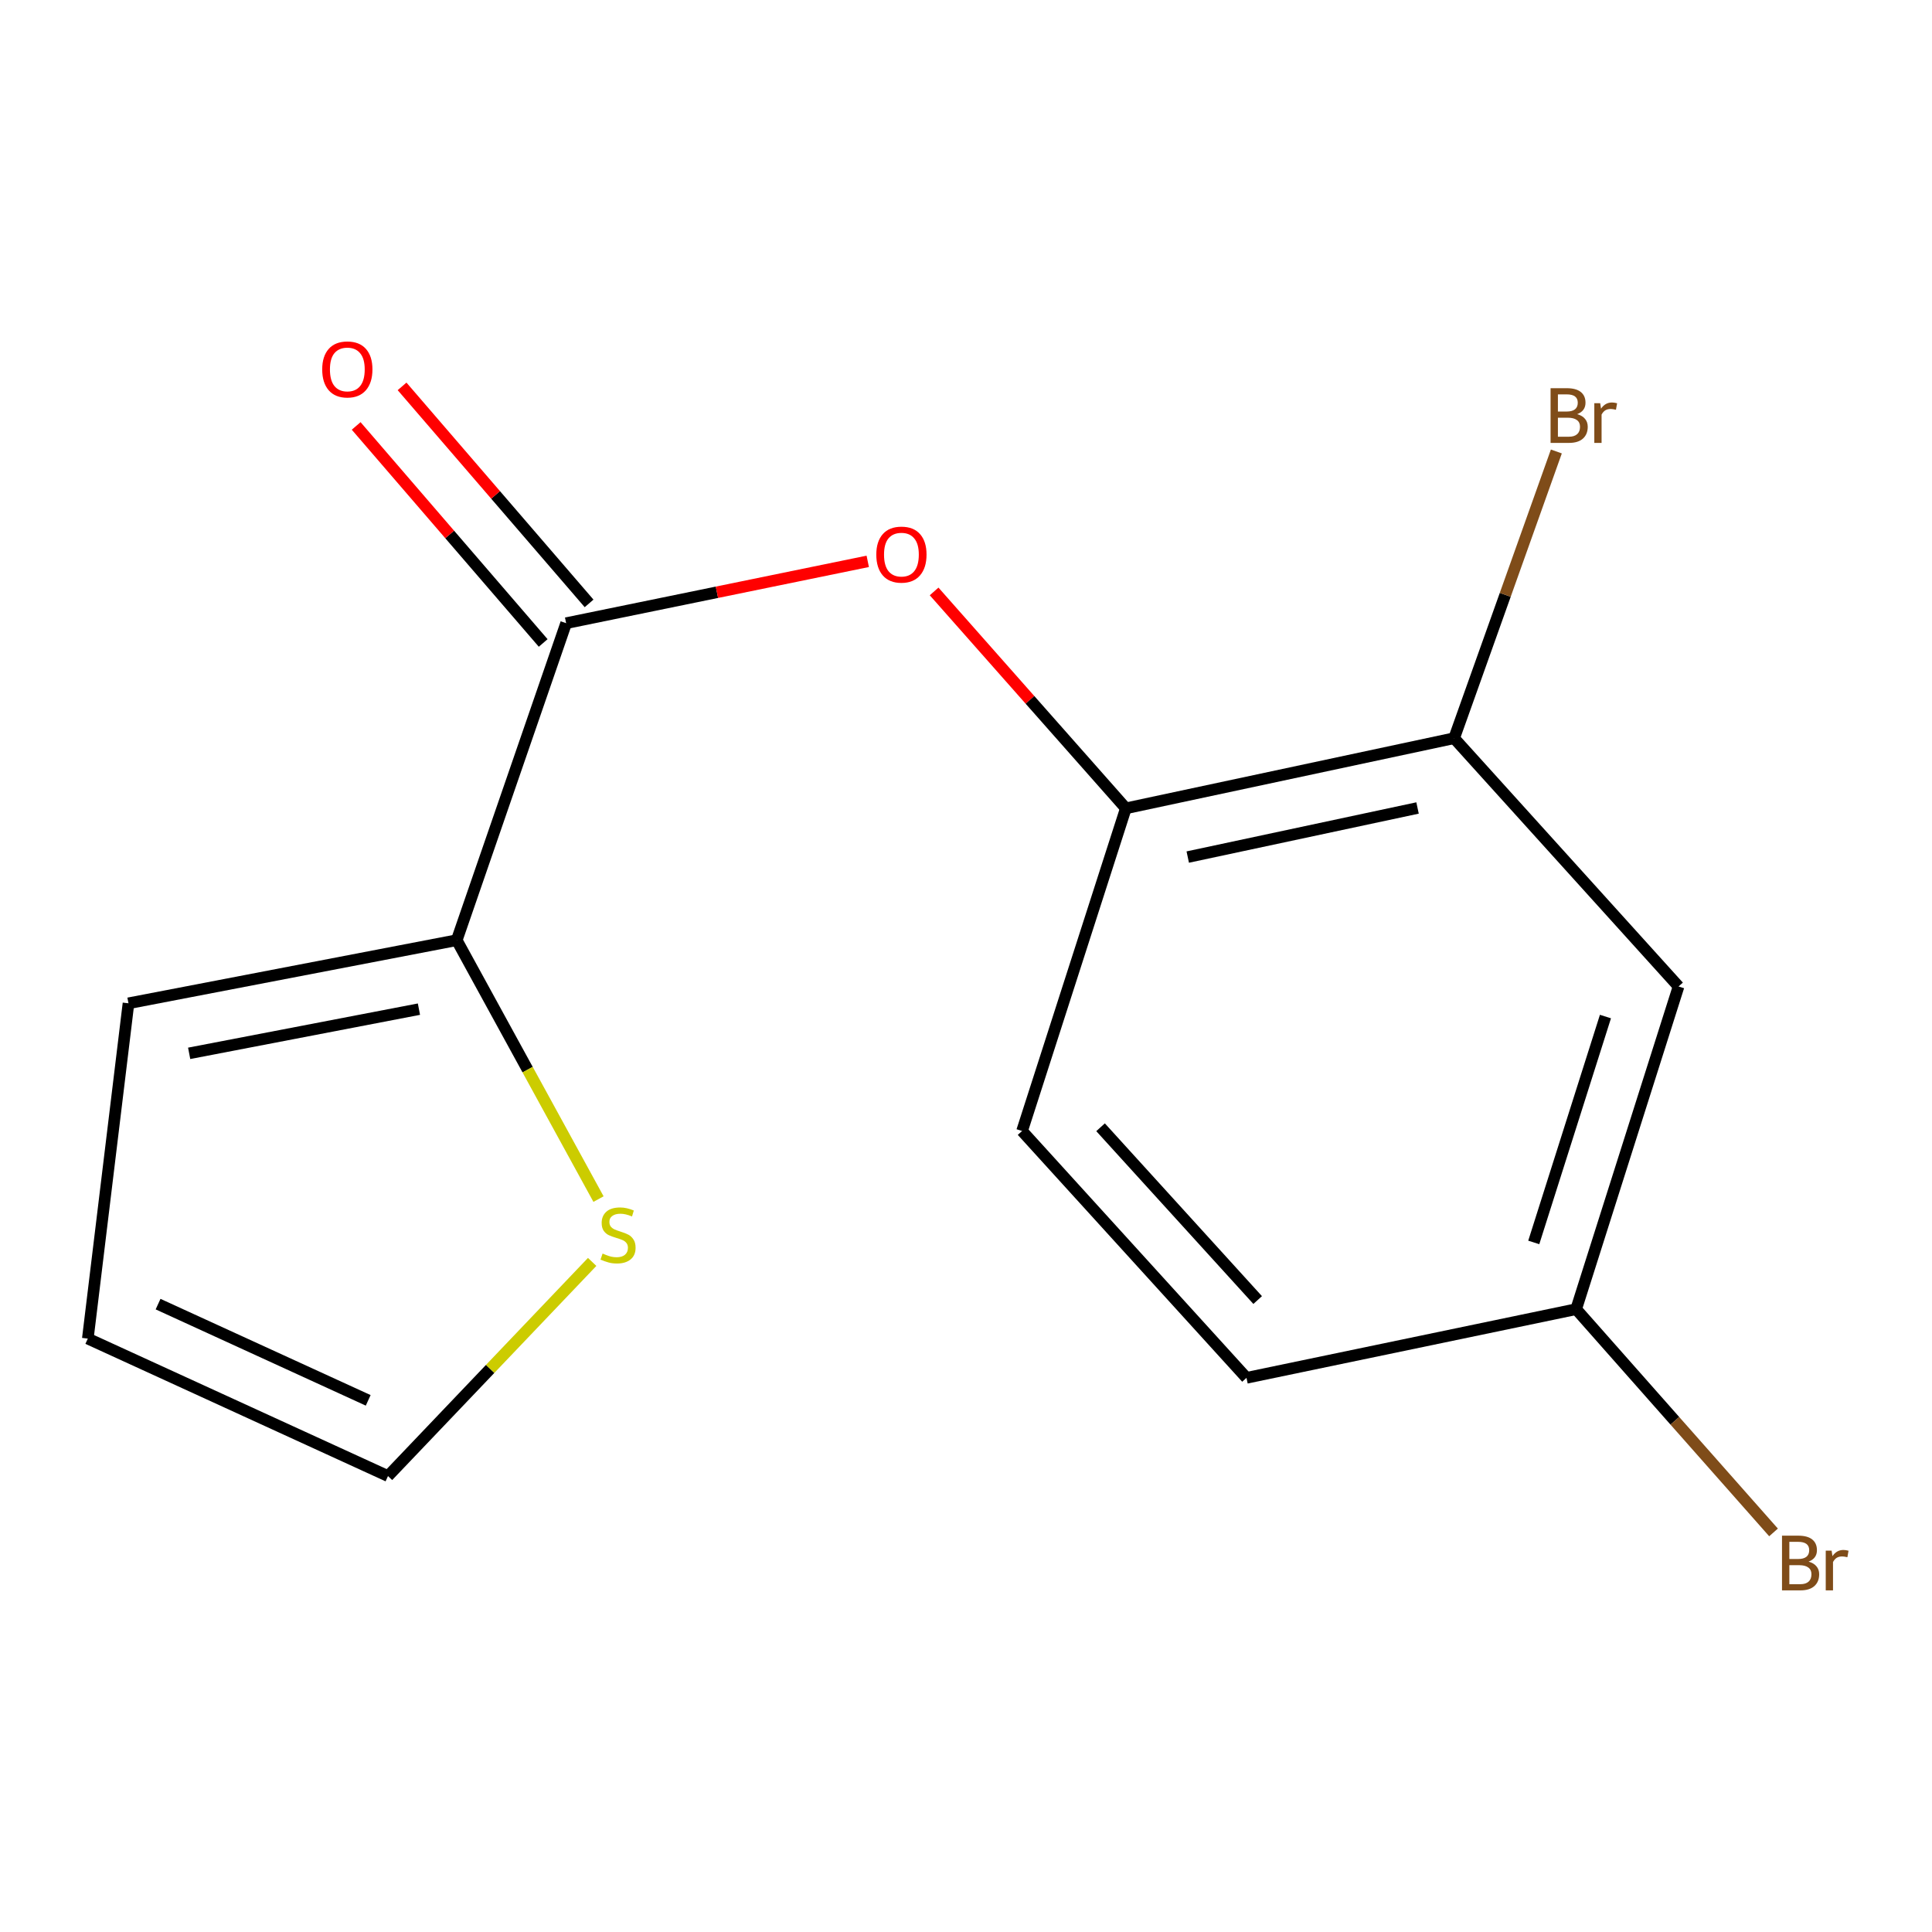 <?xml version='1.0' encoding='iso-8859-1'?>
<svg version='1.1' baseProfile='full'
              xmlns='http://www.w3.org/2000/svg'
                      xmlns:rdkit='http://www.rdkit.org/xml'
                      xmlns:xlink='http://www.w3.org/1999/xlink'
                  xml:space='preserve'
width='1000px' height='1000px' viewBox='0 0 1000 1000'>
<!-- END OF HEADER -->
<rect style='opacity:1.0;fill:#FFFFFF;stroke:none' width='1000' height='1000' x='0' y='0'> </rect>
<path class='bond-0' d='M 293.031,322.558 L 236.403,486.639' style='fill:none;fill-rule:evenodd;stroke:#000000;stroke-width:6px;stroke-linecap:butt;stroke-linejoin:miter;stroke-opacity:1' />
<path class='bond-1' d='M 293.031,322.558 L 371.087,306.555' style='fill:none;fill-rule:evenodd;stroke:#000000;stroke-width:6px;stroke-linecap:butt;stroke-linejoin:miter;stroke-opacity:1' />
<path class='bond-1' d='M 371.087,306.555 L 449.144,290.552' style='fill:none;fill-rule:evenodd;stroke:#FF0000;stroke-width:6px;stroke-linecap:butt;stroke-linejoin:miter;stroke-opacity:1' />
<path class='bond-7' d='M 304.91,312.321 L 256.511,256.156' style='fill:none;fill-rule:evenodd;stroke:#000000;stroke-width:6px;stroke-linecap:butt;stroke-linejoin:miter;stroke-opacity:1' />
<path class='bond-7' d='M 256.511,256.156 L 208.111,199.99' style='fill:none;fill-rule:evenodd;stroke:#FF0000;stroke-width:6px;stroke-linecap:butt;stroke-linejoin:miter;stroke-opacity:1' />
<path class='bond-7' d='M 281.151,332.795 L 232.752,276.629' style='fill:none;fill-rule:evenodd;stroke:#000000;stroke-width:6px;stroke-linecap:butt;stroke-linejoin:miter;stroke-opacity:1' />
<path class='bond-7' d='M 232.752,276.629 L 184.353,220.464' style='fill:none;fill-rule:evenodd;stroke:#FF0000;stroke-width:6px;stroke-linecap:butt;stroke-linejoin:miter;stroke-opacity:1' />
<path class='bond-4' d='M 236.403,486.639 L 273.095,553.644' style='fill:none;fill-rule:evenodd;stroke:#000000;stroke-width:6px;stroke-linecap:butt;stroke-linejoin:miter;stroke-opacity:1' />
<path class='bond-4' d='M 273.095,553.644 L 309.786,620.649' style='fill:none;fill-rule:evenodd;stroke:#CCCC00;stroke-width:6px;stroke-linecap:butt;stroke-linejoin:miter;stroke-opacity:1' />
<path class='bond-6' d='M 236.403,486.639 L 66.503,519.309' style='fill:none;fill-rule:evenodd;stroke:#000000;stroke-width:6px;stroke-linecap:butt;stroke-linejoin:miter;stroke-opacity:1' />
<path class='bond-6' d='M 216.84,522.338 L 97.91,545.207' style='fill:none;fill-rule:evenodd;stroke:#000000;stroke-width:6px;stroke-linecap:butt;stroke-linejoin:miter;stroke-opacity:1' />
<path class='bond-2' d='M 483.496,306.123 L 533.117,362.256' style='fill:none;fill-rule:evenodd;stroke:#FF0000;stroke-width:6px;stroke-linecap:butt;stroke-linejoin:miter;stroke-opacity:1' />
<path class='bond-2' d='M 533.117,362.256 L 582.738,418.39' style='fill:none;fill-rule:evenodd;stroke:#000000;stroke-width:6px;stroke-linecap:butt;stroke-linejoin:miter;stroke-opacity:1' />
<path class='bond-3' d='M 582.738,418.39 L 752.655,382.096' style='fill:none;fill-rule:evenodd;stroke:#000000;stroke-width:6px;stroke-linecap:butt;stroke-linejoin:miter;stroke-opacity:1' />
<path class='bond-3' d='M 614.777,443.617 L 733.719,418.211' style='fill:none;fill-rule:evenodd;stroke:#000000;stroke-width:6px;stroke-linecap:butt;stroke-linejoin:miter;stroke-opacity:1' />
<path class='bond-10' d='M 582.738,418.39 L 529.02,585.398' style='fill:none;fill-rule:evenodd;stroke:#000000;stroke-width:6px;stroke-linecap:butt;stroke-linejoin:miter;stroke-opacity:1' />
<path class='bond-5' d='M 752.655,382.096 L 868.821,510.597' style='fill:none;fill-rule:evenodd;stroke:#000000;stroke-width:6px;stroke-linecap:butt;stroke-linejoin:miter;stroke-opacity:1' />
<path class='bond-12' d='M 752.655,382.096 L 779.11,307.888' style='fill:none;fill-rule:evenodd;stroke:#000000;stroke-width:6px;stroke-linecap:butt;stroke-linejoin:miter;stroke-opacity:1' />
<path class='bond-12' d='M 779.11,307.888 L 805.565,233.68' style='fill:none;fill-rule:evenodd;stroke:#7F4C19;stroke-width:6px;stroke-linecap:butt;stroke-linejoin:miter;stroke-opacity:1' />
<path class='bond-8' d='M 306.504,653.164 L 253.664,708.587' style='fill:none;fill-rule:evenodd;stroke:#CCCC00;stroke-width:6px;stroke-linecap:butt;stroke-linejoin:miter;stroke-opacity:1' />
<path class='bond-8' d='M 253.664,708.587 L 200.823,764.01' style='fill:none;fill-rule:evenodd;stroke:#000000;stroke-width:6px;stroke-linecap:butt;stroke-linejoin:miter;stroke-opacity:1' />
<path class='bond-16' d='M 868.821,510.597 L 815.817,677.622' style='fill:none;fill-rule:evenodd;stroke:#000000;stroke-width:6px;stroke-linecap:butt;stroke-linejoin:miter;stroke-opacity:1' />
<path class='bond-16' d='M 830.976,526.164 L 793.874,643.082' style='fill:none;fill-rule:evenodd;stroke:#000000;stroke-width:6px;stroke-linecap:butt;stroke-linejoin:miter;stroke-opacity:1' />
<path class='bond-9' d='M 66.503,519.309 L 45.455,692.851' style='fill:none;fill-rule:evenodd;stroke:#000000;stroke-width:6px;stroke-linecap:butt;stroke-linejoin:miter;stroke-opacity:1' />
<path class='bond-15' d='M 200.823,764.01 L 45.455,692.851' style='fill:none;fill-rule:evenodd;stroke:#000000;stroke-width:6px;stroke-linecap:butt;stroke-linejoin:miter;stroke-opacity:1' />
<path class='bond-15' d='M 190.578,724.821 L 81.82,675.01' style='fill:none;fill-rule:evenodd;stroke:#000000;stroke-width:6px;stroke-linecap:butt;stroke-linejoin:miter;stroke-opacity:1' />
<path class='bond-13' d='M 529.02,585.398 L 645.185,713.167' style='fill:none;fill-rule:evenodd;stroke:#000000;stroke-width:6px;stroke-linecap:butt;stroke-linejoin:miter;stroke-opacity:1' />
<path class='bond-13' d='M 569.65,583.465 L 650.966,672.903' style='fill:none;fill-rule:evenodd;stroke:#000000;stroke-width:6px;stroke-linecap:butt;stroke-linejoin:miter;stroke-opacity:1' />
<path class='bond-11' d='M 815.817,677.622 L 645.185,713.167' style='fill:none;fill-rule:evenodd;stroke:#000000;stroke-width:6px;stroke-linecap:butt;stroke-linejoin:miter;stroke-opacity:1' />
<path class='bond-14' d='M 815.817,677.622 L 866.897,735.399' style='fill:none;fill-rule:evenodd;stroke:#000000;stroke-width:6px;stroke-linecap:butt;stroke-linejoin:miter;stroke-opacity:1' />
<path class='bond-14' d='M 866.897,735.399 L 917.978,793.175' style='fill:none;fill-rule:evenodd;stroke:#7F4C19;stroke-width:6px;stroke-linecap:butt;stroke-linejoin:miter;stroke-opacity:1' />
<path  class='atom-2' d='M 453.573 287.059
Q 453.573 280.259, 456.933 276.459
Q 460.293 272.659, 466.573 272.659
Q 472.853 272.659, 476.213 276.459
Q 479.573 280.259, 479.573 287.059
Q 479.573 293.939, 476.173 297.859
Q 472.773 301.739, 466.573 301.739
Q 460.333 301.739, 456.933 297.859
Q 453.573 293.979, 453.573 287.059
M 466.573 298.539
Q 470.893 298.539, 473.213 295.659
Q 475.573 292.739, 475.573 287.059
Q 475.573 281.499, 473.213 278.699
Q 470.893 275.859, 466.573 275.859
Q 462.253 275.859, 459.893 278.659
Q 457.573 281.459, 457.573 287.059
Q 457.573 292.779, 459.893 295.659
Q 462.253 298.539, 466.573 298.539
' fill='#FF0000'/>
<path  class='atom-5' d='M 311.898 648.835
Q 312.218 648.955, 313.538 649.515
Q 314.858 650.075, 316.298 650.435
Q 317.778 650.755, 319.218 650.755
Q 321.898 650.755, 323.458 649.475
Q 325.018 648.155, 325.018 645.875
Q 325.018 644.315, 324.218 643.355
Q 323.458 642.395, 322.258 641.875
Q 321.058 641.355, 319.058 640.755
Q 316.538 639.995, 315.018 639.275
Q 313.538 638.555, 312.458 637.035
Q 311.418 635.515, 311.418 632.955
Q 311.418 629.395, 313.818 627.195
Q 316.258 624.995, 321.058 624.995
Q 324.338 624.995, 328.058 626.555
L 327.138 629.635
Q 323.738 628.235, 321.178 628.235
Q 318.418 628.235, 316.898 629.395
Q 315.378 630.515, 315.418 632.475
Q 315.418 633.995, 316.178 634.915
Q 316.978 635.835, 318.098 636.355
Q 319.258 636.875, 321.178 637.475
Q 323.738 638.275, 325.258 639.075
Q 326.778 639.875, 327.858 641.515
Q 328.978 643.115, 328.978 645.875
Q 328.978 649.795, 326.338 651.915
Q 323.738 653.995, 319.378 653.995
Q 316.858 653.995, 314.938 653.435
Q 313.058 652.915, 310.818 651.995
L 311.898 648.835
' fill='#CCCC00'/>
<path  class='atom-8' d='M 166.775 191.21
Q 166.775 184.41, 170.135 180.61
Q 173.495 176.81, 179.775 176.81
Q 186.055 176.81, 189.415 180.61
Q 192.775 184.41, 192.775 191.21
Q 192.775 198.09, 189.375 202.01
Q 185.975 205.89, 179.775 205.89
Q 173.535 205.89, 170.135 202.01
Q 166.775 198.13, 166.775 191.21
M 179.775 202.69
Q 184.095 202.69, 186.415 199.81
Q 188.775 196.89, 188.775 191.21
Q 188.775 185.65, 186.415 182.85
Q 184.095 180.01, 179.775 180.01
Q 175.455 180.01, 173.095 182.81
Q 170.775 185.61, 170.775 191.21
Q 170.775 196.93, 173.095 199.81
Q 175.455 202.69, 179.775 202.69
' fill='#FF0000'/>
<path  class='atom-13' d='M 816.333 214.368
Q 819.053 215.128, 820.413 216.808
Q 821.813 218.448, 821.813 220.888
Q 821.813 224.808, 819.293 227.048
Q 816.813 229.248, 812.093 229.248
L 802.573 229.248
L 802.573 200.928
L 810.933 200.928
Q 815.773 200.928, 818.213 202.888
Q 820.653 204.848, 820.653 208.448
Q 820.653 212.728, 816.333 214.368
M 806.373 204.128
L 806.373 213.008
L 810.933 213.008
Q 813.733 213.008, 815.173 211.888
Q 816.653 210.728, 816.653 208.448
Q 816.653 204.128, 810.933 204.128
L 806.373 204.128
M 812.093 226.048
Q 814.853 226.048, 816.333 224.728
Q 817.813 223.408, 817.813 220.888
Q 817.813 218.568, 816.173 217.408
Q 814.573 216.208, 811.493 216.208
L 806.373 216.208
L 806.373 226.048
L 812.093 226.048
' fill='#7F4C19'/>
<path  class='atom-13' d='M 828.253 208.688
L 828.693 211.528
Q 830.853 208.328, 834.373 208.328
Q 835.493 208.328, 837.013 208.728
L 836.413 212.088
Q 834.693 211.688, 833.733 211.688
Q 832.053 211.688, 830.933 212.368
Q 829.853 213.008, 828.973 214.568
L 828.973 229.248
L 825.213 229.248
L 825.213 208.688
L 828.253 208.688
' fill='#7F4C19'/>
<path  class='atom-15' d='M 936.122 808.296
Q 938.842 809.056, 940.202 810.736
Q 941.602 812.376, 941.602 814.816
Q 941.602 818.736, 939.082 820.976
Q 936.602 823.176, 931.882 823.176
L 922.362 823.176
L 922.362 794.856
L 930.722 794.856
Q 935.562 794.856, 938.002 796.816
Q 940.442 798.776, 940.442 802.376
Q 940.442 806.656, 936.122 808.296
M 926.162 798.056
L 926.162 806.936
L 930.722 806.936
Q 933.522 806.936, 934.962 805.816
Q 936.442 804.656, 936.442 802.376
Q 936.442 798.056, 930.722 798.056
L 926.162 798.056
M 931.882 819.976
Q 934.642 819.976, 936.122 818.656
Q 937.602 817.336, 937.602 814.816
Q 937.602 812.496, 935.962 811.336
Q 934.362 810.136, 931.282 810.136
L 926.162 810.136
L 926.162 819.976
L 931.882 819.976
' fill='#7F4C19'/>
<path  class='atom-15' d='M 948.042 802.616
L 948.482 805.456
Q 950.642 802.256, 954.162 802.256
Q 955.282 802.256, 956.802 802.656
L 956.202 806.016
Q 954.482 805.616, 953.522 805.616
Q 951.842 805.616, 950.722 806.296
Q 949.642 806.936, 948.762 808.496
L 948.762 823.176
L 945.002 823.176
L 945.002 802.616
L 948.042 802.616
' fill='#7F4C19'/>
</svg>
